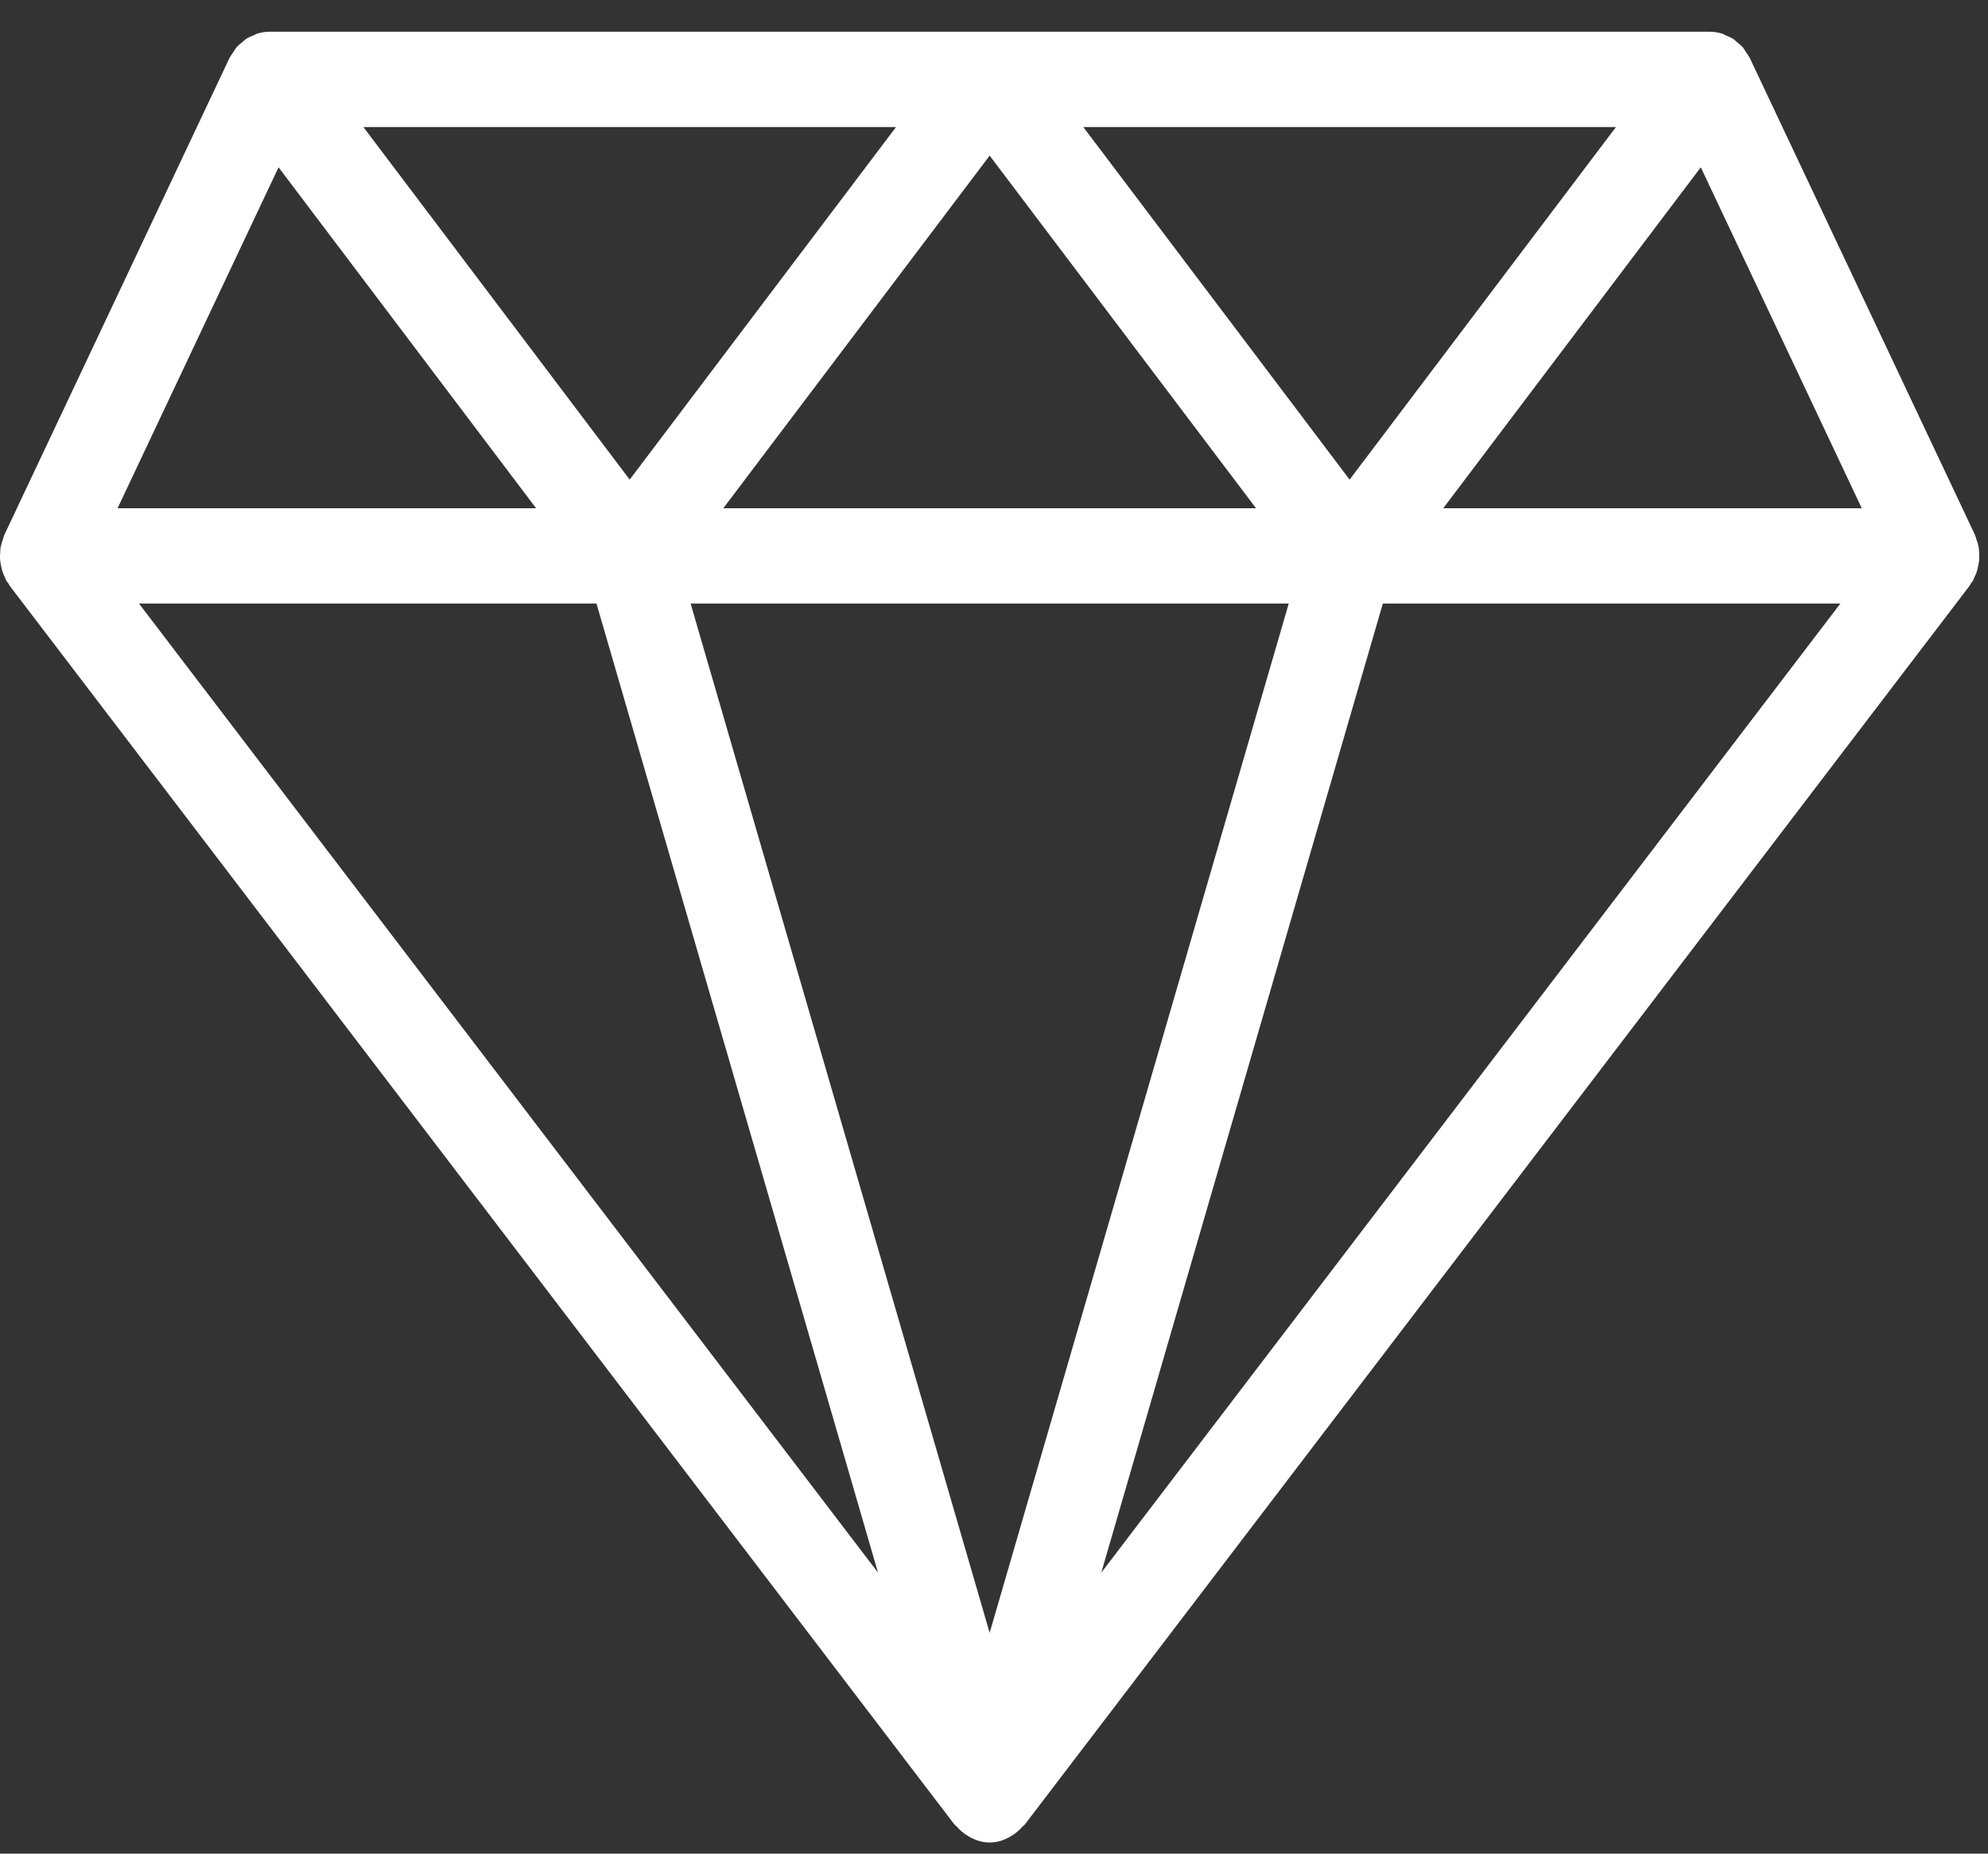 <?xml version="1.0" encoding="UTF-8"?> <svg xmlns="http://www.w3.org/2000/svg" width="59" height="55" viewBox="0 0 59 55" fill="none"><rect x="0" y="0" width="59" height="55" fill="#333333" stroke="none"/><path d="M58.715 16.764C58.726 16.714 58.734 16.663 58.74 16.611C58.744 16.535 58.742 16.458 58.735 16.382C58.734 16.334 58.73 16.285 58.724 16.238C58.706 16.147 58.68 16.059 58.646 15.975C58.635 15.945 58.633 15.914 58.619 15.885L58.613 15.875L58.609 15.862L51.932 1.723C51.897 1.658 51.856 1.597 51.812 1.539C51.785 1.493 51.757 1.448 51.725 1.406C51.671 1.349 51.613 1.297 51.55 1.25C51.516 1.217 51.48 1.186 51.443 1.157C51.37 1.113 51.292 1.076 51.212 1.047C51.177 1.033 51.145 1.009 51.108 0.998C50.987 0.961 50.863 0.942 50.737 0.941H8.005C7.88 0.941 7.755 0.96 7.634 0.998C7.597 1.009 7.565 1.032 7.53 1.047C7.45 1.075 7.372 1.112 7.299 1.157C7.262 1.186 7.226 1.217 7.192 1.25C7.129 1.296 7.071 1.348 7.017 1.405C6.986 1.448 6.957 1.492 6.93 1.538C6.886 1.596 6.845 1.658 6.81 1.722L0.133 15.862L0.129 15.875L0.123 15.884C0.109 15.913 0.107 15.945 0.096 15.974C0.062 16.059 0.036 16.147 0.018 16.237C0.012 16.285 0.008 16.333 0.007 16.381C-0 16.458 -0.002 16.534 0.002 16.611C0.008 16.662 0.016 16.713 0.027 16.764C0.046 16.89 0.085 17.011 0.143 17.123C0.16 17.161 0.171 17.201 0.192 17.238C0.208 17.266 0.232 17.287 0.25 17.314C0.265 17.336 0.273 17.361 0.289 17.383L28.332 54.144C28.349 54.166 28.375 54.174 28.392 54.195C28.49 54.308 28.604 54.404 28.731 54.478C28.771 54.503 28.812 54.526 28.855 54.546C29.016 54.627 29.192 54.67 29.371 54.67C29.549 54.67 29.726 54.627 29.887 54.546C29.929 54.526 29.971 54.503 30.011 54.478C30.137 54.404 30.252 54.308 30.349 54.195C30.367 54.174 30.393 54.166 30.409 54.144L58.452 17.383C58.469 17.361 58.476 17.336 58.491 17.314C58.509 17.287 58.533 17.266 58.55 17.238C58.571 17.201 58.581 17.161 58.599 17.123C58.656 17.011 58.695 16.89 58.714 16.764L58.715 16.764ZM20.496 17.908H38.247L29.371 48.449L20.496 17.908ZM21.466 15.081L29.371 4.618L37.277 15.081H21.466ZM55.254 15.081H42.832L50.476 4.964L55.254 15.081ZM47.959 3.769L40.054 14.231L32.15 3.769H47.959ZM26.593 3.769L18.688 14.231L10.784 3.769H26.593ZM8.267 4.964L15.911 15.081H3.489L8.267 4.964ZM17.702 17.908L26.058 46.663L4.124 17.908H17.702ZM32.684 46.663L41.04 17.908H54.619L32.684 46.663Z" fill="white"></path></svg> 